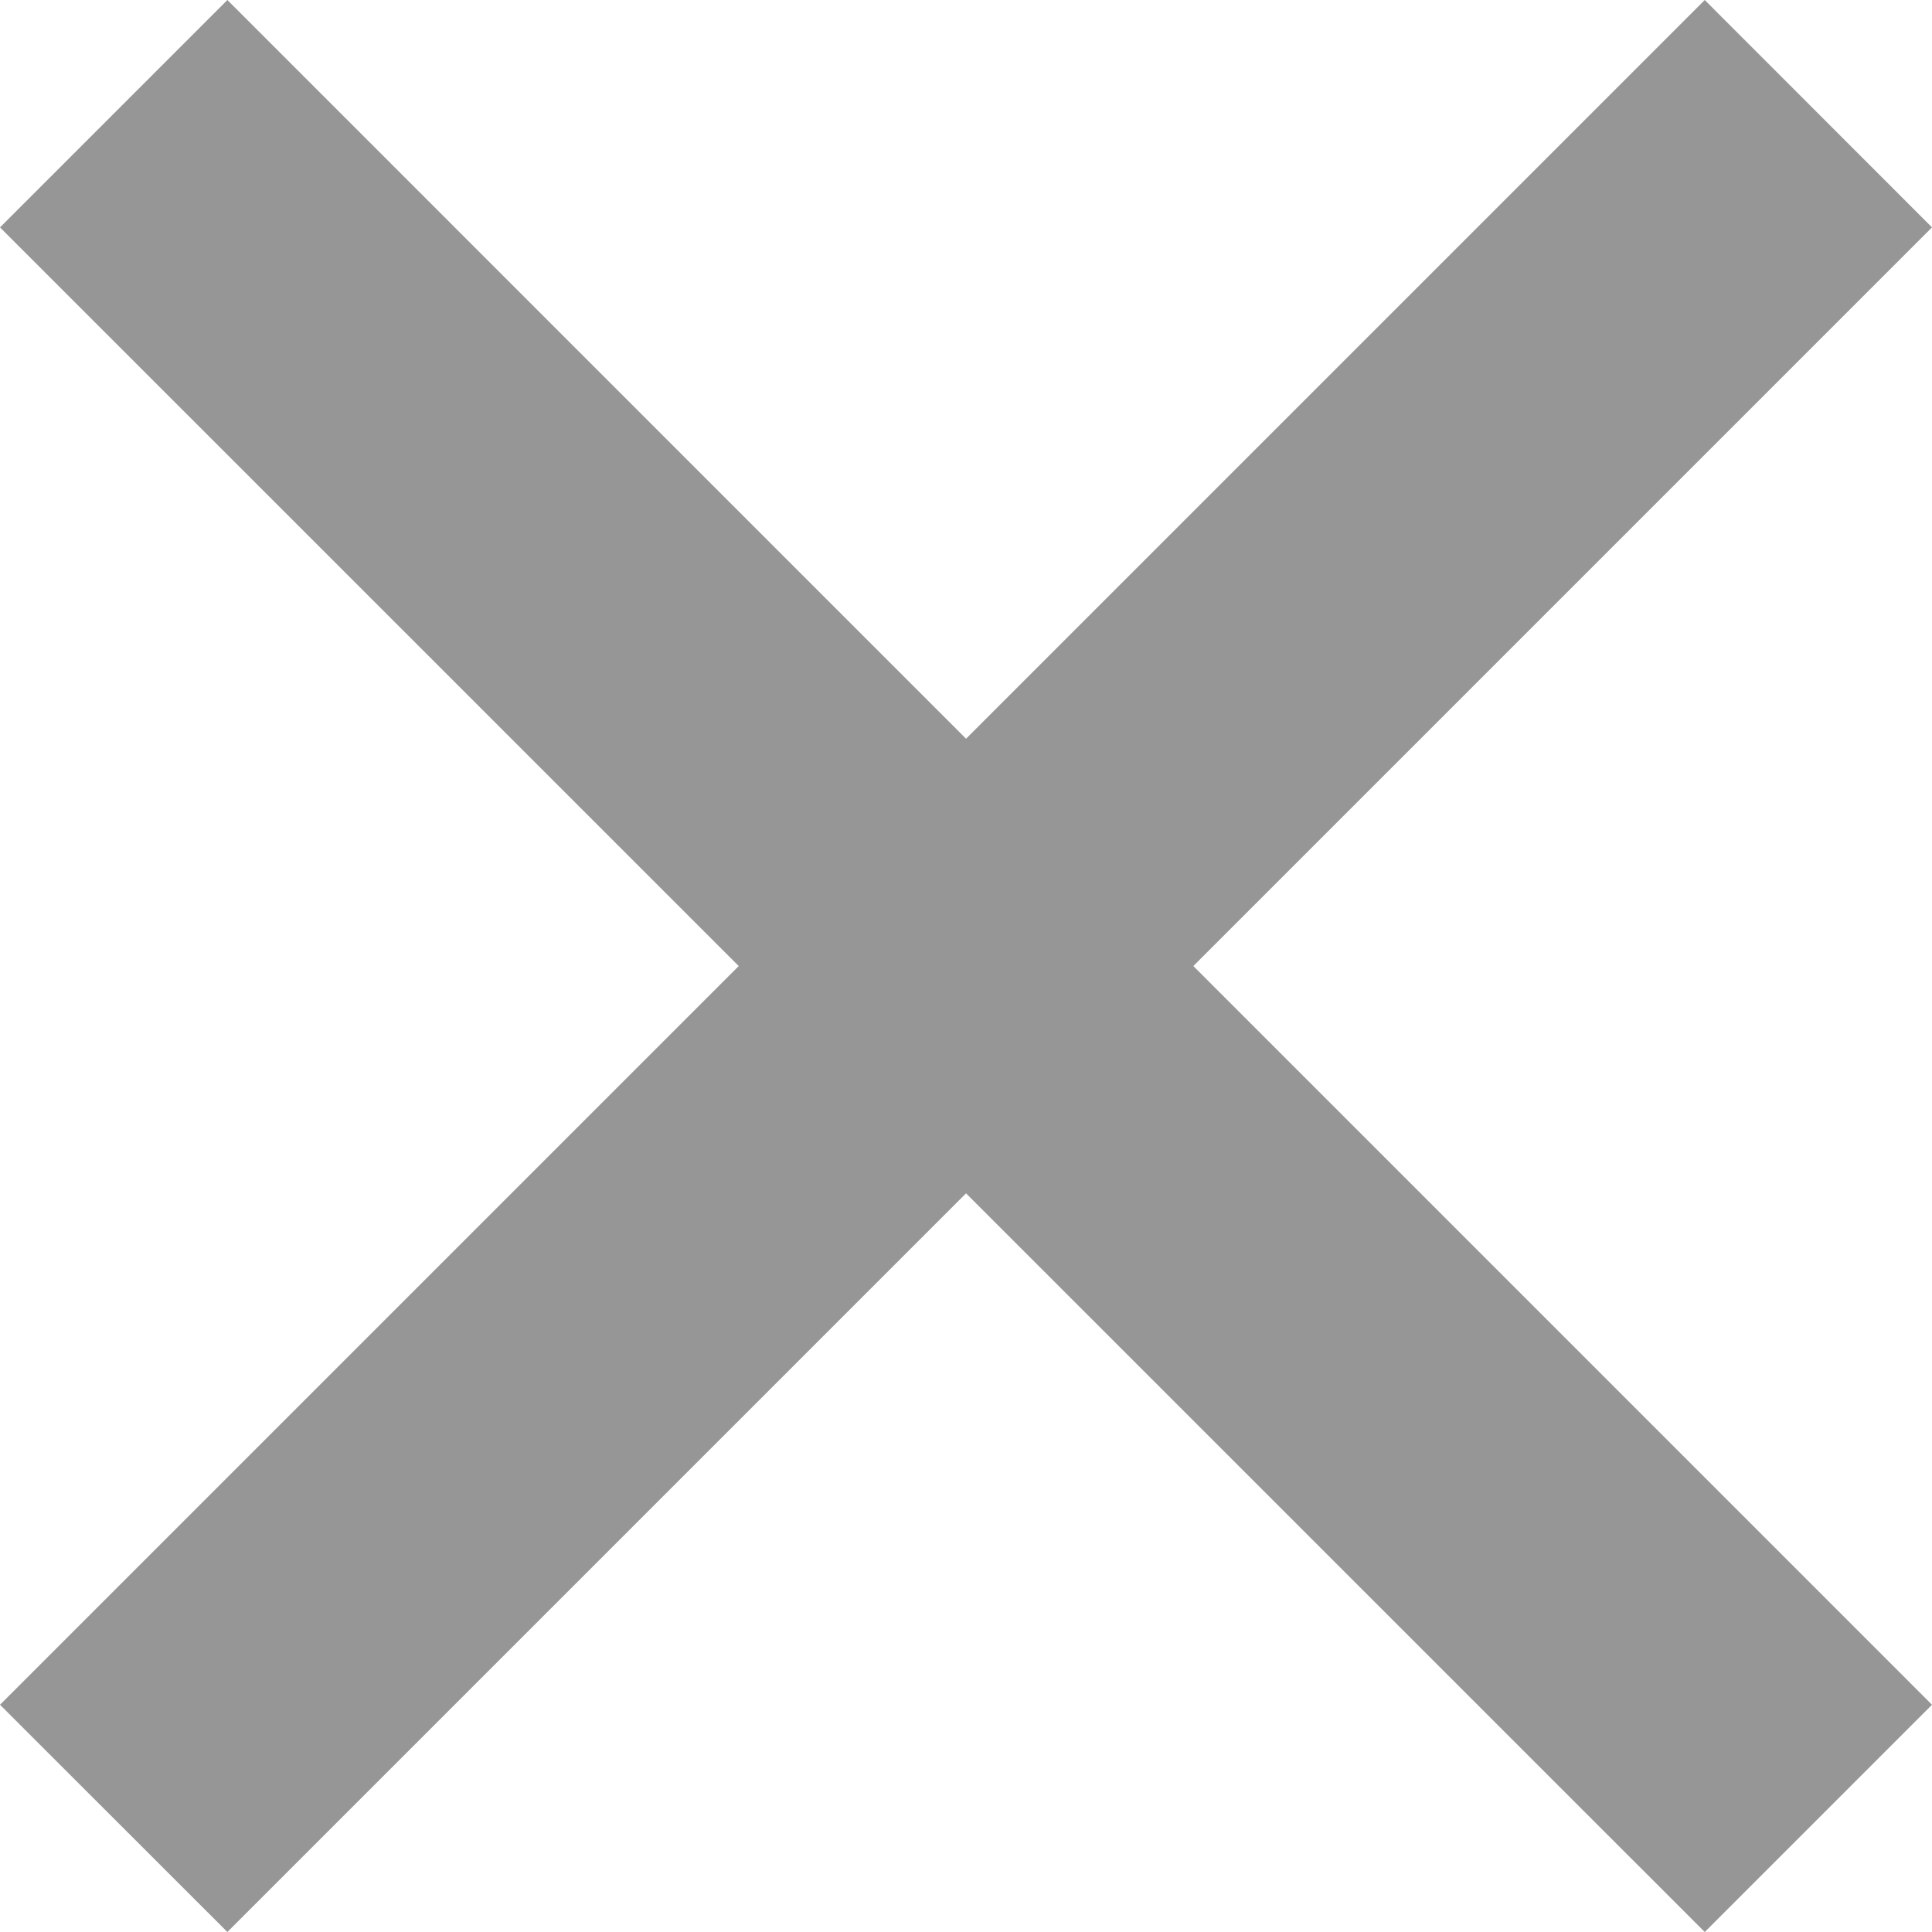 <svg width="16" height="16" fill="none" xmlns="http://www.w3.org/2000/svg"><g opacity=".5" fill="#2E2E2E"><path d="M0 14.118 14.118 0 16 1.883 1.883 16z"/><path d="M16 14.118 1.883 0 0 1.883 14.118 16z"/></g></svg>